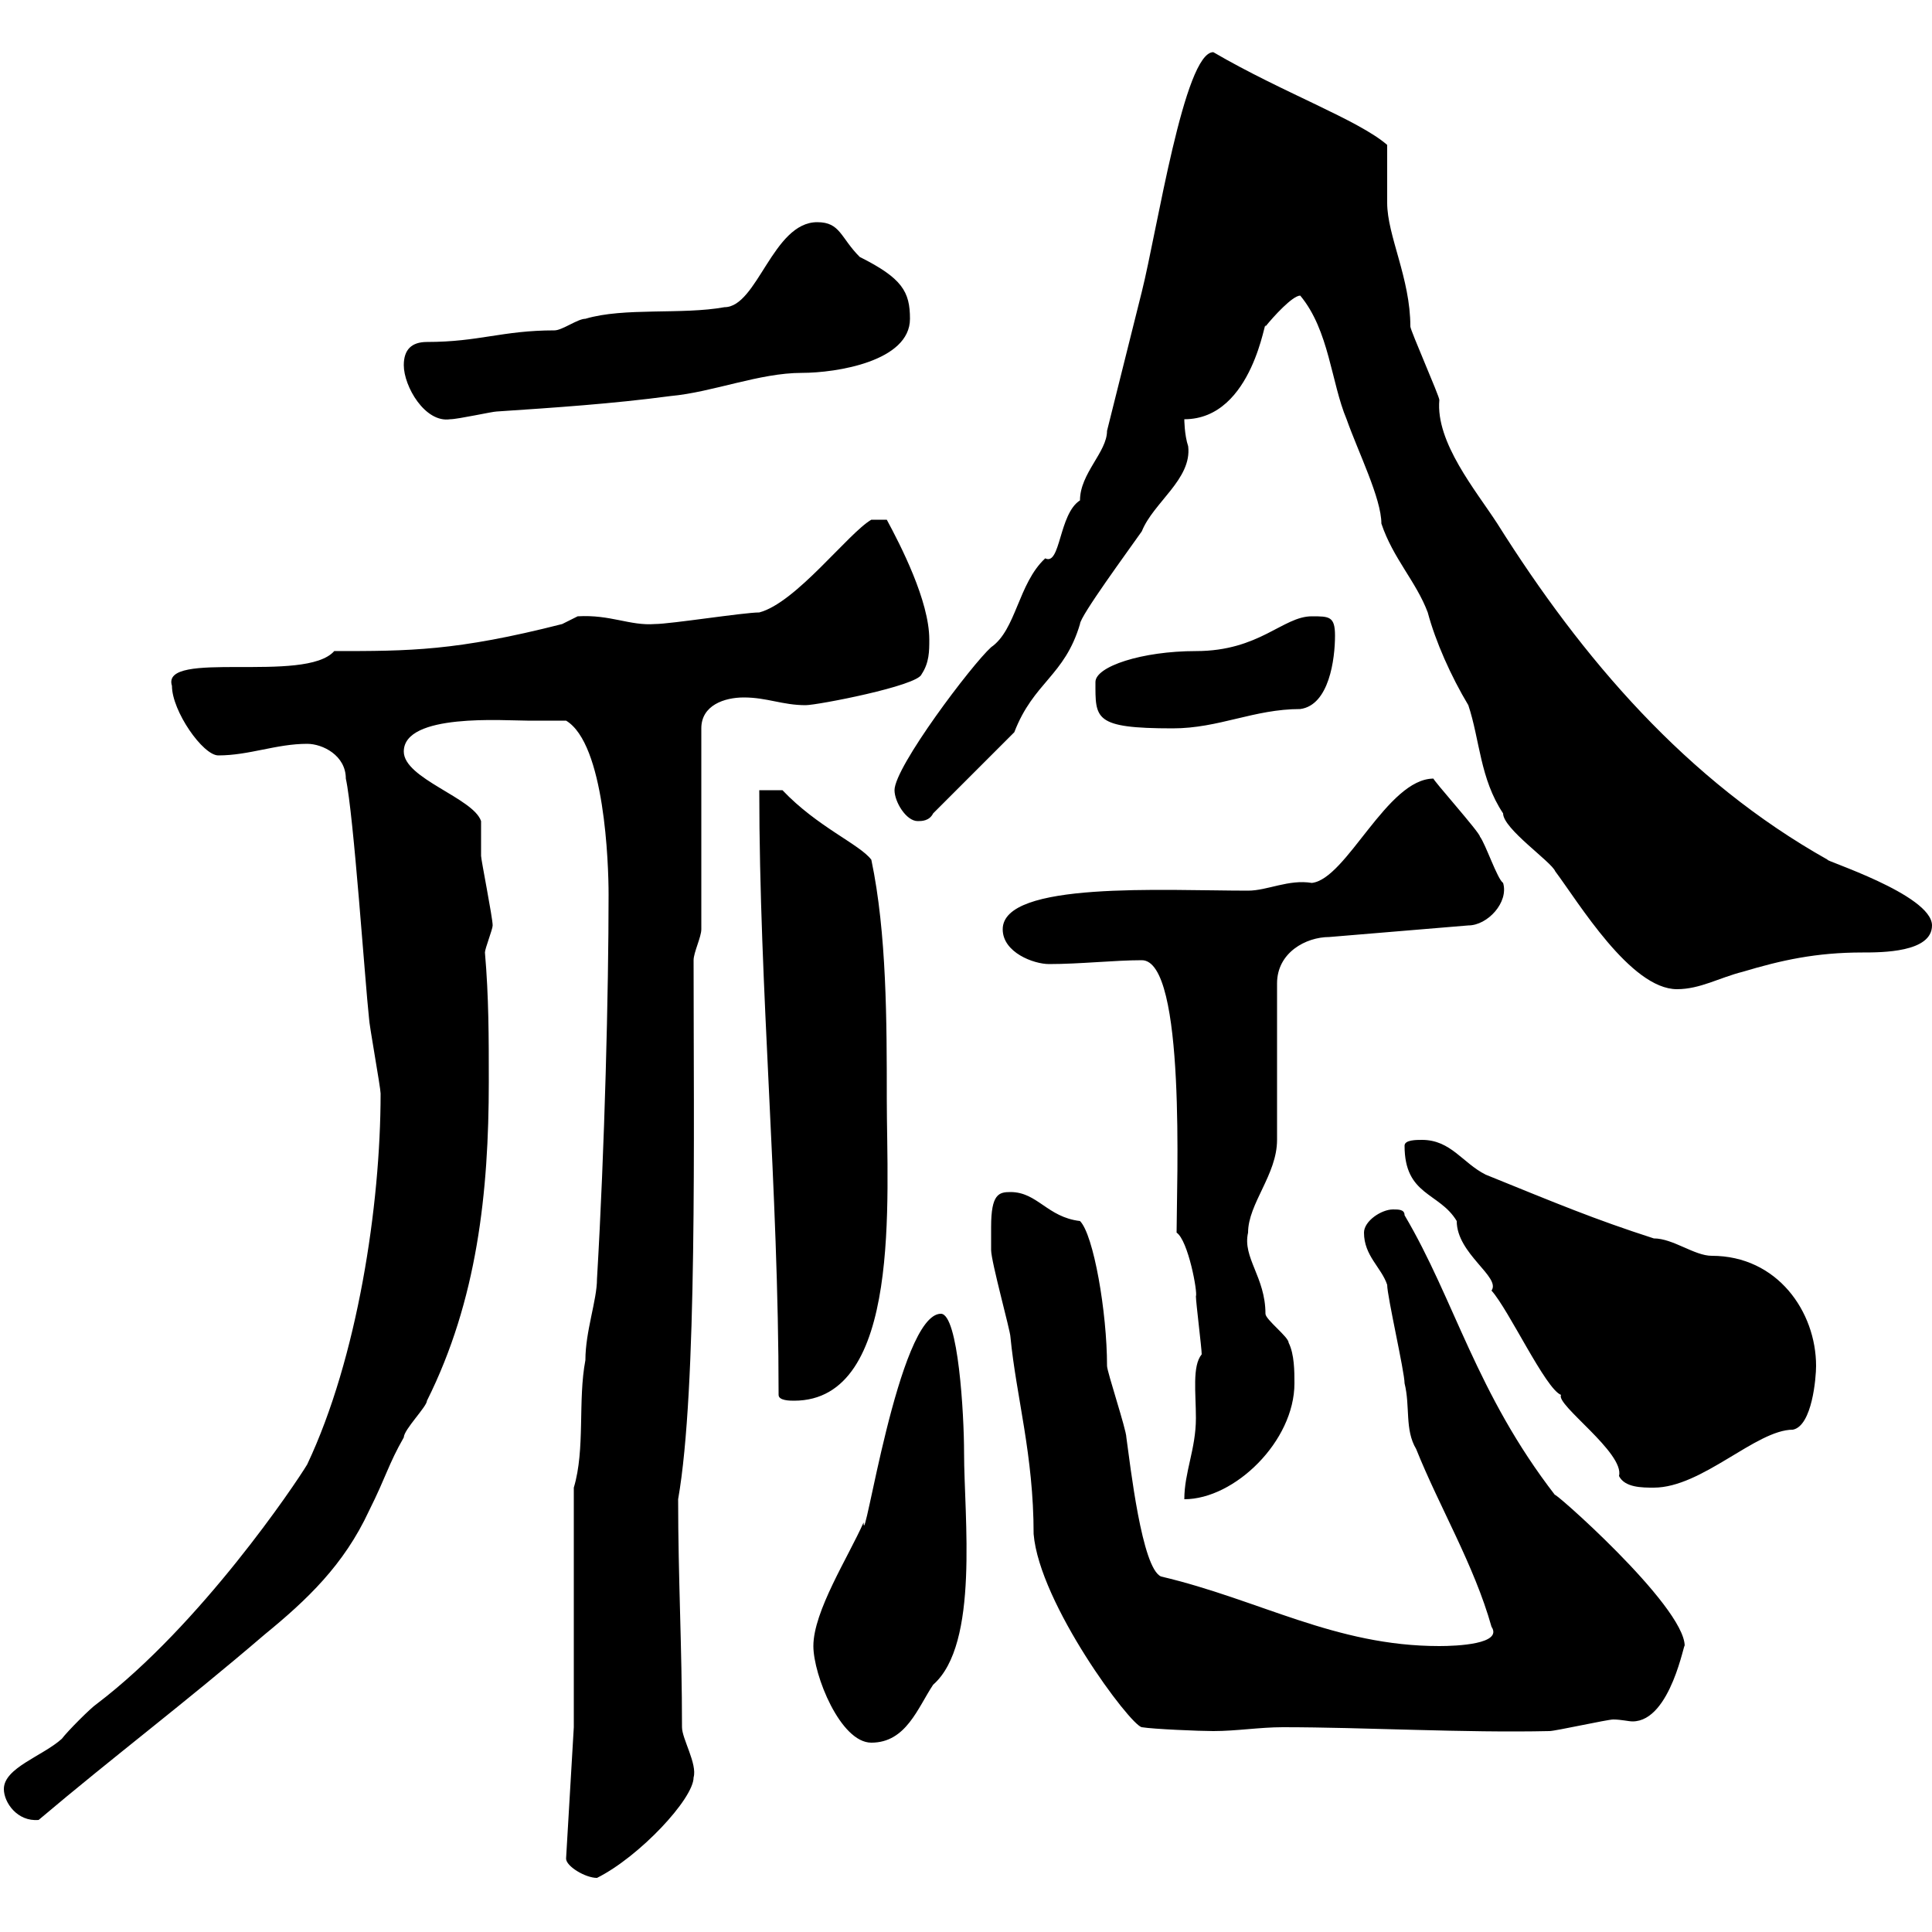 <svg xmlns="http://www.w3.org/2000/svg" xmlns:xlink="http://www.w3.org/1999/xlink" width="300" height="300"><path d="M87.90 288.60C87.90 289.80 90.90 291.60 92.70 291.60C99.30 288.30 107.70 279.30 107.70 276C108.30 273.90 105.90 270 105.90 268.20C105.90 255.60 105.30 245.10 105.30 232.80C108.30 215.70 107.70 175.50 107.70 149.10C107.70 147.90 108.90 145.50 108.90 144.30L108.90 113.10C108.90 109.50 112.50 108.30 115.50 108.30C119.10 108.30 121.50 109.50 125.10 109.50C126.90 109.50 142.50 106.50 143.10 104.70C144.30 102.90 144.30 101.10 144.30 99.30C144.30 93.30 139.80 84.60 137.70 80.70L135.30 80.70C131.70 82.80 123.60 93.60 117.90 95.10C115.50 95.10 104.10 96.90 101.70 96.90C97.80 97.20 94.80 95.40 89.70 95.70C89.70 95.70 87.30 96.90 87.30 96.90C70.80 101.10 63.60 101.10 51.90 101.10C47.40 106.20 24.90 100.80 26.70 106.50C26.70 110.40 31.50 117.30 33.90 117.30C38.70 117.30 42.90 115.50 47.70 115.50C50.10 115.50 53.70 117.30 53.70 120.90C54.90 126.30 56.70 152.70 57.30 158.10C57.30 159 59.10 168.90 59.10 169.80C59.10 187.20 55.50 210.90 47.70 227.40C45.90 230.40 31.20 252.30 15 264.60C14.10 265.20 10.50 268.80 9.60 270C6.60 272.70 0.60 274.50 0.60 277.80C0.60 279.90 2.70 282.90 6 282.60C17.70 272.70 28.50 264.60 41.10 253.80C47.70 248.40 53.40 243 57.30 234.60C60 229.20 60.30 227.40 62.70 223.20C62.70 222 66.30 218.40 66.30 217.50C74.10 201.90 75.90 185.10 75.90 168C75.90 161.10 75.90 154.80 75.30 147.90C75.30 147.30 76.50 144.30 76.50 143.70C76.50 142.50 74.70 133.50 74.70 132.90C74.70 131.70 74.70 128.10 74.70 127.50C73.50 123.90 62.70 120.90 62.70 116.70C62.70 110.70 78.30 111.90 81.90 111.90C82.50 111.90 87.30 111.90 87.90 111.90C93.90 115.50 94.50 134.10 94.50 138.90C94.50 153.90 93.90 178.20 92.70 198.60C92.70 201.90 90.90 206.70 90.90 211.20C89.70 217.50 90.90 225 89.10 231L89.10 268.20ZM126.30 255.60C126.30 260.10 130.50 270.60 135.30 270.60C140.70 270.60 142.50 265.20 144.90 261.60C152.10 255.30 149.70 235.50 149.70 225.60C149.70 219.60 148.80 204 146.10 204C139.50 204 134.10 241.50 134.10 236.40C131.70 241.80 126.30 250.20 126.30 255.60ZM153.90 190.50C153.90 191.40 153.90 194.10 153.90 194.10C153.90 195.90 156.90 206.70 156.90 207.60C157.80 216.90 160.50 225.90 160.50 238.20C161.40 249 175.50 267.90 177.30 268.20C179.10 268.50 186.30 268.80 188.40 268.80C192 268.80 195.60 268.20 199.20 268.20C211.80 268.20 227.40 269.10 240.60 268.80C241.50 268.80 249.60 267 250.50 267C251.70 267 252.90 267.30 253.50 267.30C259.50 267.30 261.60 254.40 261.60 255.60C261.60 249.30 240.30 230.70 241.50 232.20C229.20 216.30 225.90 201.90 218.10 188.70C218.10 187.80 217.20 187.80 216.30 187.80C214.50 187.80 211.80 189.60 211.80 191.40C211.80 195 214.50 196.80 215.40 199.50C215.40 201.30 218.10 213 218.10 214.80C219 218.40 218.10 222 219.90 225C223.50 234 228.90 243 231.60 252.60C233.40 255.30 226.20 255.60 223.50 255.60C207.30 255.60 195.60 248.40 180.30 244.80C177.30 243.60 175.50 227.40 174.90 223.20C174.90 222 171.90 213 171.90 212.10C171.90 203.70 169.80 191.70 167.70 189.60C162.60 189 161.10 185.10 156.90 185.10C155.10 185.10 153.90 185.40 153.90 190.50ZM186.60 210.30C185.10 212.10 185.70 216.30 185.70 220.20C185.70 225 183.90 228.60 183.90 232.80C191.70 232.80 201 223.80 201 214.80C201 213 201 210.30 200.10 208.50C200.10 207.60 196.50 204.90 196.50 204C196.50 198.30 192.90 195.30 193.80 191.40C193.80 186.90 198.30 182.40 198.30 177L198.30 152.70C198.30 147.90 202.80 145.50 206.40 145.50L228 143.70C231 143.70 234.30 140.10 233.40 137.10C232.50 136.50 230.70 131.10 229.80 129.90C229.80 129.30 222.30 120.90 222.60 120.90C215.40 120.90 209.10 136.50 203.70 137.10C200.10 136.50 196.80 138.30 193.80 138.30C180.60 138.30 155.70 136.80 155.70 144.30C155.70 147.90 160.50 149.70 162.90 149.70C167.70 149.70 173.10 149.10 177.30 149.10C184.20 149.10 182.70 184.20 182.70 191.40C184.50 192.60 186 200.70 185.70 201.30C185.70 202.20 186.60 209.40 186.60 210.30ZM218.10 177.90C218.10 185.70 223.50 185.10 226.20 189.60C226.20 194.70 233.10 198.30 231.60 200.40C234.30 203.40 240 215.70 242.40 216.60C241.50 218.10 252.30 225.60 251.40 229.20C252.30 231 255 231 256.80 231C264.30 231 272.70 222 278.40 222C281.40 221.40 282 213.90 282 212.10C282 203.70 276 195 265.80 195C263.10 195 259.80 192.30 256.80 192.30C247.50 189.30 241.80 186.90 230.70 182.40C227.10 180.60 225.30 177 220.80 177C219.90 177 218.10 177 218.10 177.90ZM120.90 216.60C120.90 217.50 122.70 217.50 123.30 217.50C140.10 217.50 137.70 186 137.70 170.70C137.70 158.70 137.70 144.90 135.30 133.50C133.50 131.10 126.90 128.40 121.50 122.70L117.90 122.70C117.90 153.90 120.90 184.50 120.90 216.60ZM201.90 45.90C206.40 51.30 206.70 59.40 209.10 65.10C210.90 70.20 214.50 77.40 214.50 81.30C216.30 86.70 219.90 90.30 221.70 95.10C222.90 99.60 225.30 105 228 109.50C229.80 114.90 229.80 120.90 233.40 126.30C233.40 128.70 240.90 133.80 241.50 135.30C245.10 140.10 253.20 153.60 260.40 153.60C264 153.60 267 151.80 270.60 150.90C276.60 149.10 282 147.90 289.20 147.90C292.20 147.90 300 147.90 300 143.70C300 138.90 282.90 133.50 283.80 133.50C261.90 121.20 245.70 102.30 232.50 81.30C229.20 76.20 222.90 68.70 223.50 62.10C223.50 61.50 219 51.30 219 50.70C219 43.20 215.40 36.60 215.40 31.50C215.40 29.70 215.40 23.70 215.40 22.50C210.90 18.60 199.20 14.40 188.40 8.10C183.90 8.10 179.70 35.70 177.30 45.30C175.50 52.50 173.70 59.70 171.90 66.90C171.90 70.20 167.70 73.50 167.70 77.70C164.40 79.80 164.70 87.90 162.30 86.70C158.10 90.60 157.80 97.80 153.90 100.50C150.90 103.20 138.90 119.10 138.90 122.70C138.90 124.50 140.70 127.50 142.50 127.50C143.10 127.50 144.30 127.50 144.90 126.30L157.50 113.70C160.50 105.90 165.30 105 167.70 96.90C167.70 95.70 175.20 85.50 177.30 82.50C179.10 78 185.10 74.40 184.50 69.30C183.90 67.50 183.90 65.10 183.90 65.10C194.70 65.10 196.50 48.60 196.50 50.70C197.70 49.20 200.70 45.90 201.90 45.90ZM170.10 105.90C170.10 111.60 169.80 113.10 182.10 113.10C189.30 113.10 194.70 110.10 201.90 110.10C206.40 109.50 207.30 102.30 207.30 98.70C207.30 95.70 206.40 95.70 203.70 95.70C199.20 95.70 195.60 101.10 185.70 101.10C177.30 101.10 170.10 103.50 170.10 105.90ZM62.70 56.70C62.70 60 66 65.70 69.90 65.10C71.10 65.10 76.50 63.90 77.10 63.90C86.10 63.30 95.10 62.70 104.10 61.50C110.70 60.90 117.90 57.90 124.50 57.90C129.90 57.90 141.30 56.10 141.30 49.50C141.30 45.30 140.10 43.20 133.50 39.90C130.50 36.90 130.50 34.50 126.90 34.50C120 34.50 117.60 47.70 112.50 47.70C105.90 48.90 96.90 47.70 90.90 49.50C89.70 49.50 87.30 51.30 86.10 51.30C78 51.30 74.40 53.10 66.30 53.10C63.90 53.10 62.70 54.30 62.70 56.70Z"/></svg>